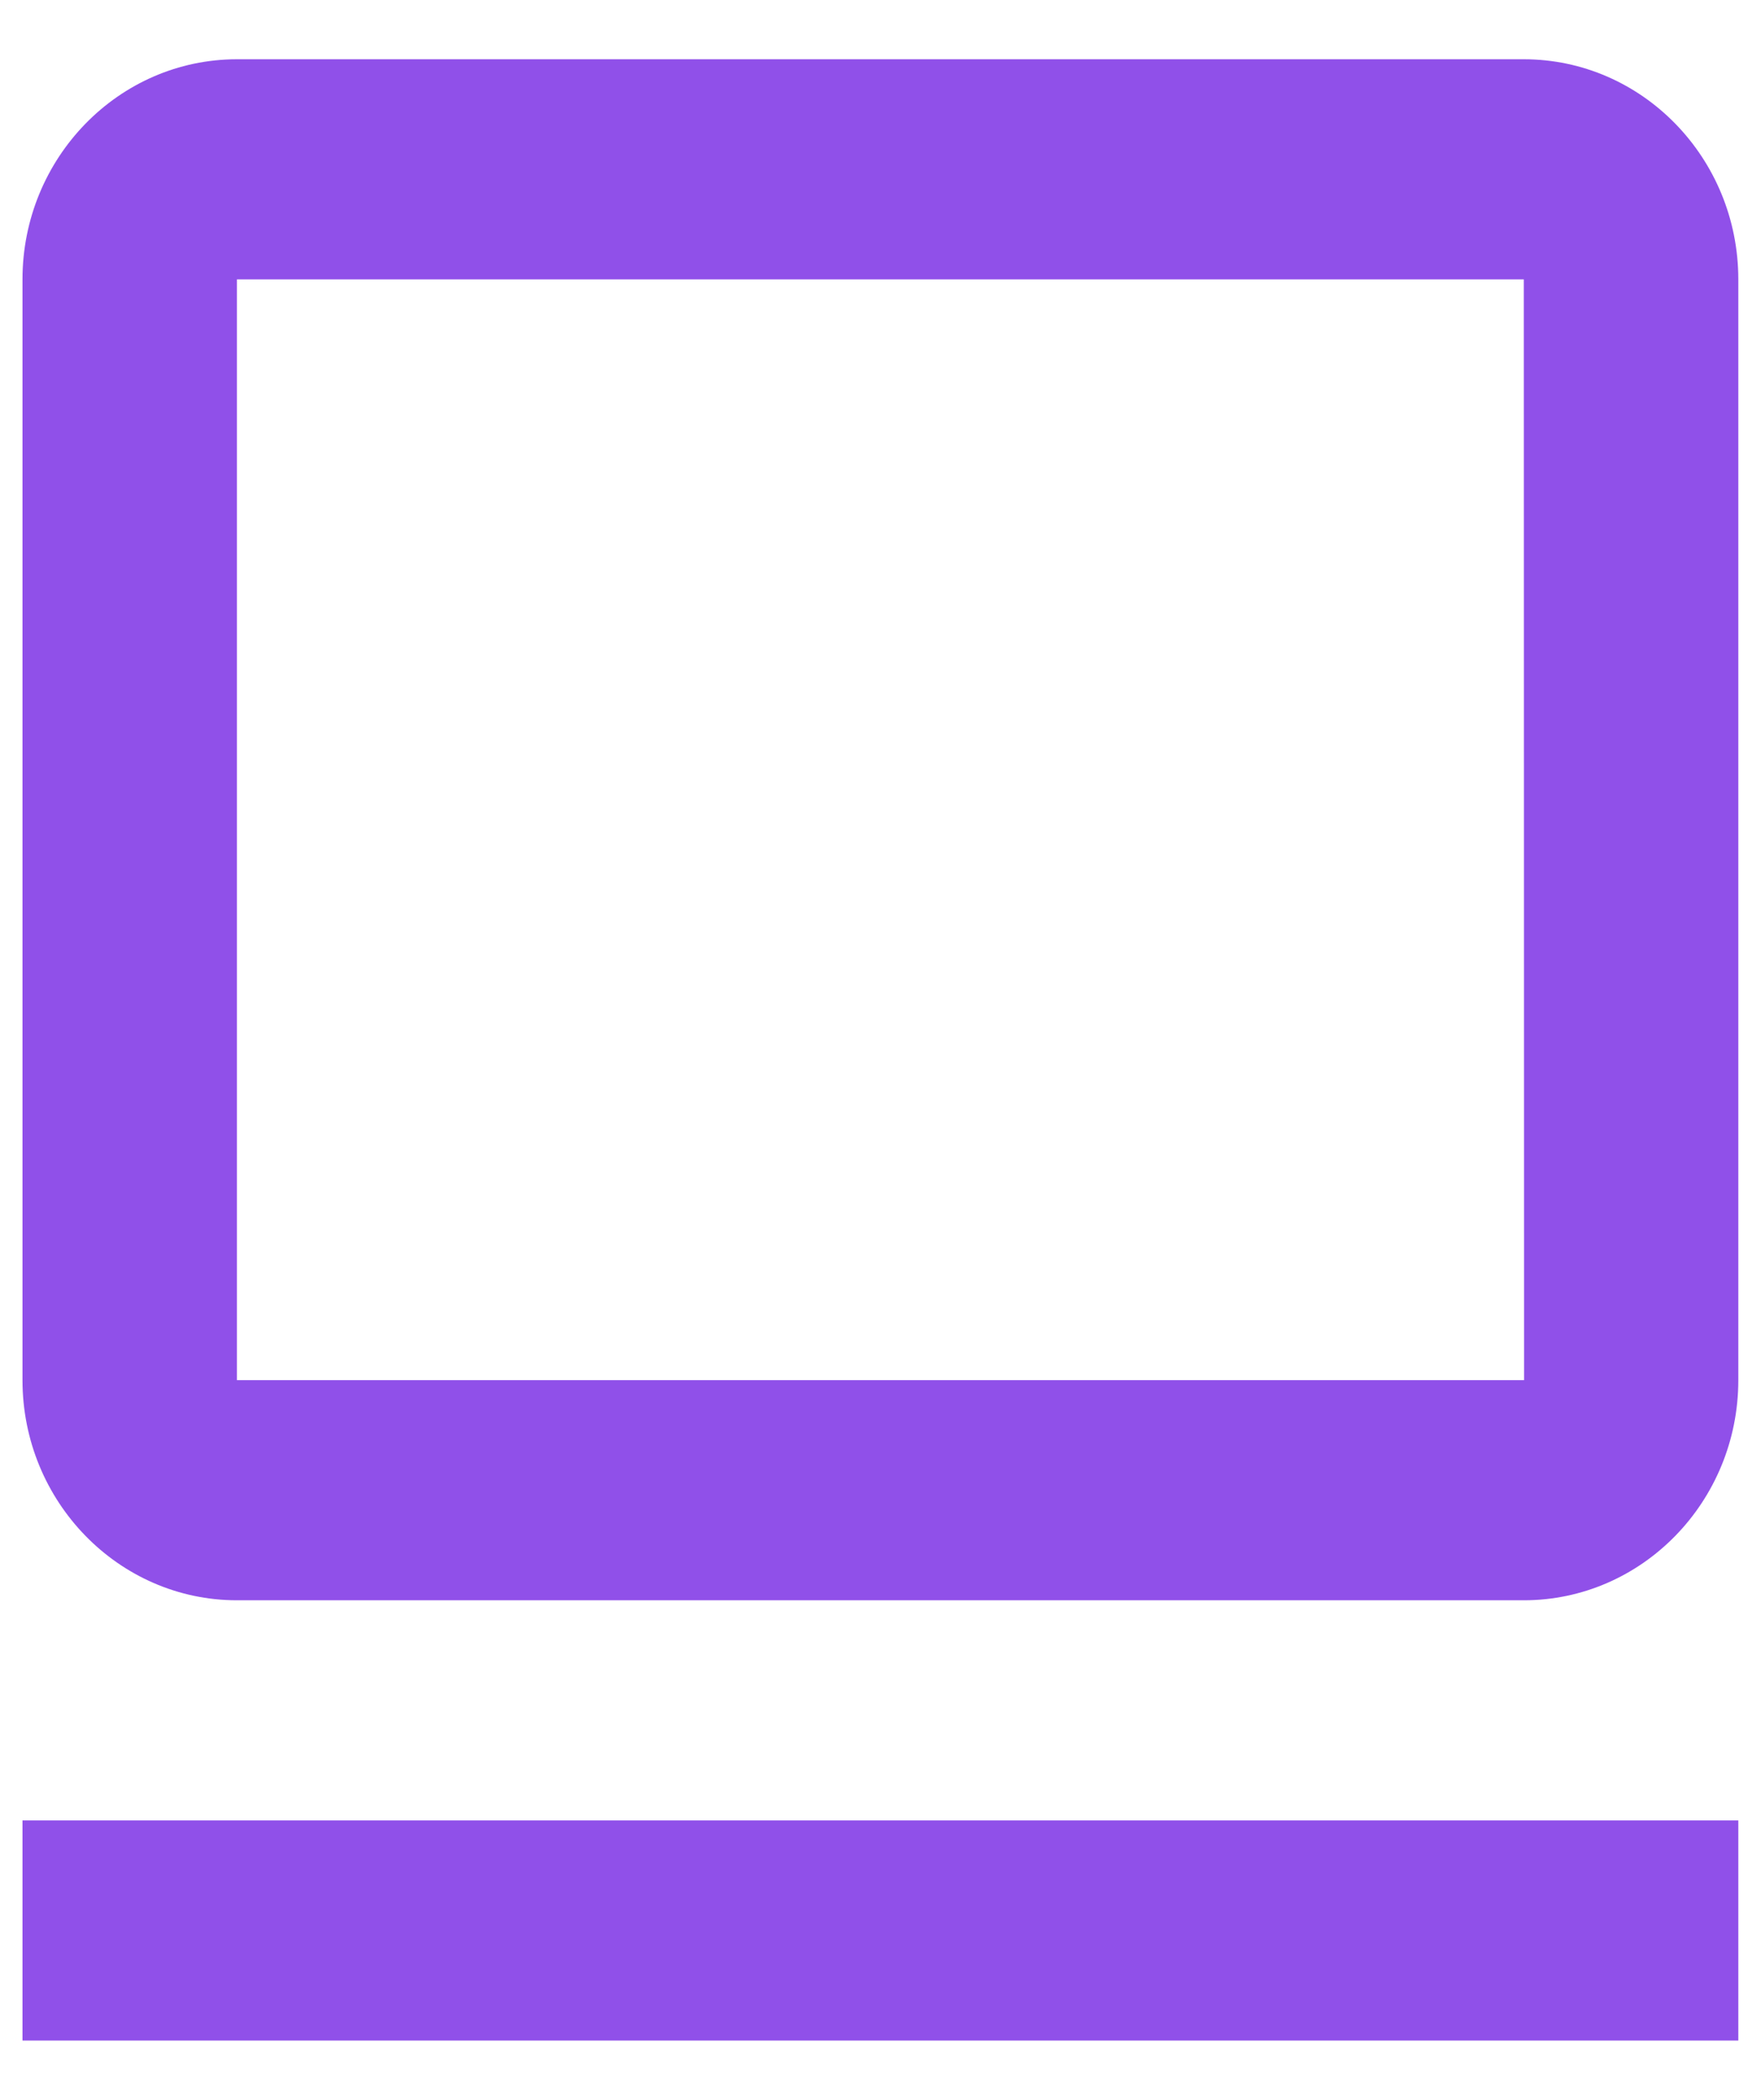 <svg width="26" height="31" viewBox="0 0 26 31" fill="none" xmlns="http://www.w3.org/2000/svg">
<path d="M22.498 23.625C24.245 23.625 25.665 22.167 25.665 20.375V4.125C25.665 2.333 24.245 0.875 22.498 0.875H3.498C1.752 0.875 0.332 2.333 0.332 4.125V20.375C0.332 22.167 1.752 23.625 3.498 23.625H22.498ZM3.498 4.125H22.498L22.502 20.375H3.498V4.125ZM0.332 26.875H25.665V30.125H0.332V26.875Z" fill="#9050E9"/>
</svg>
